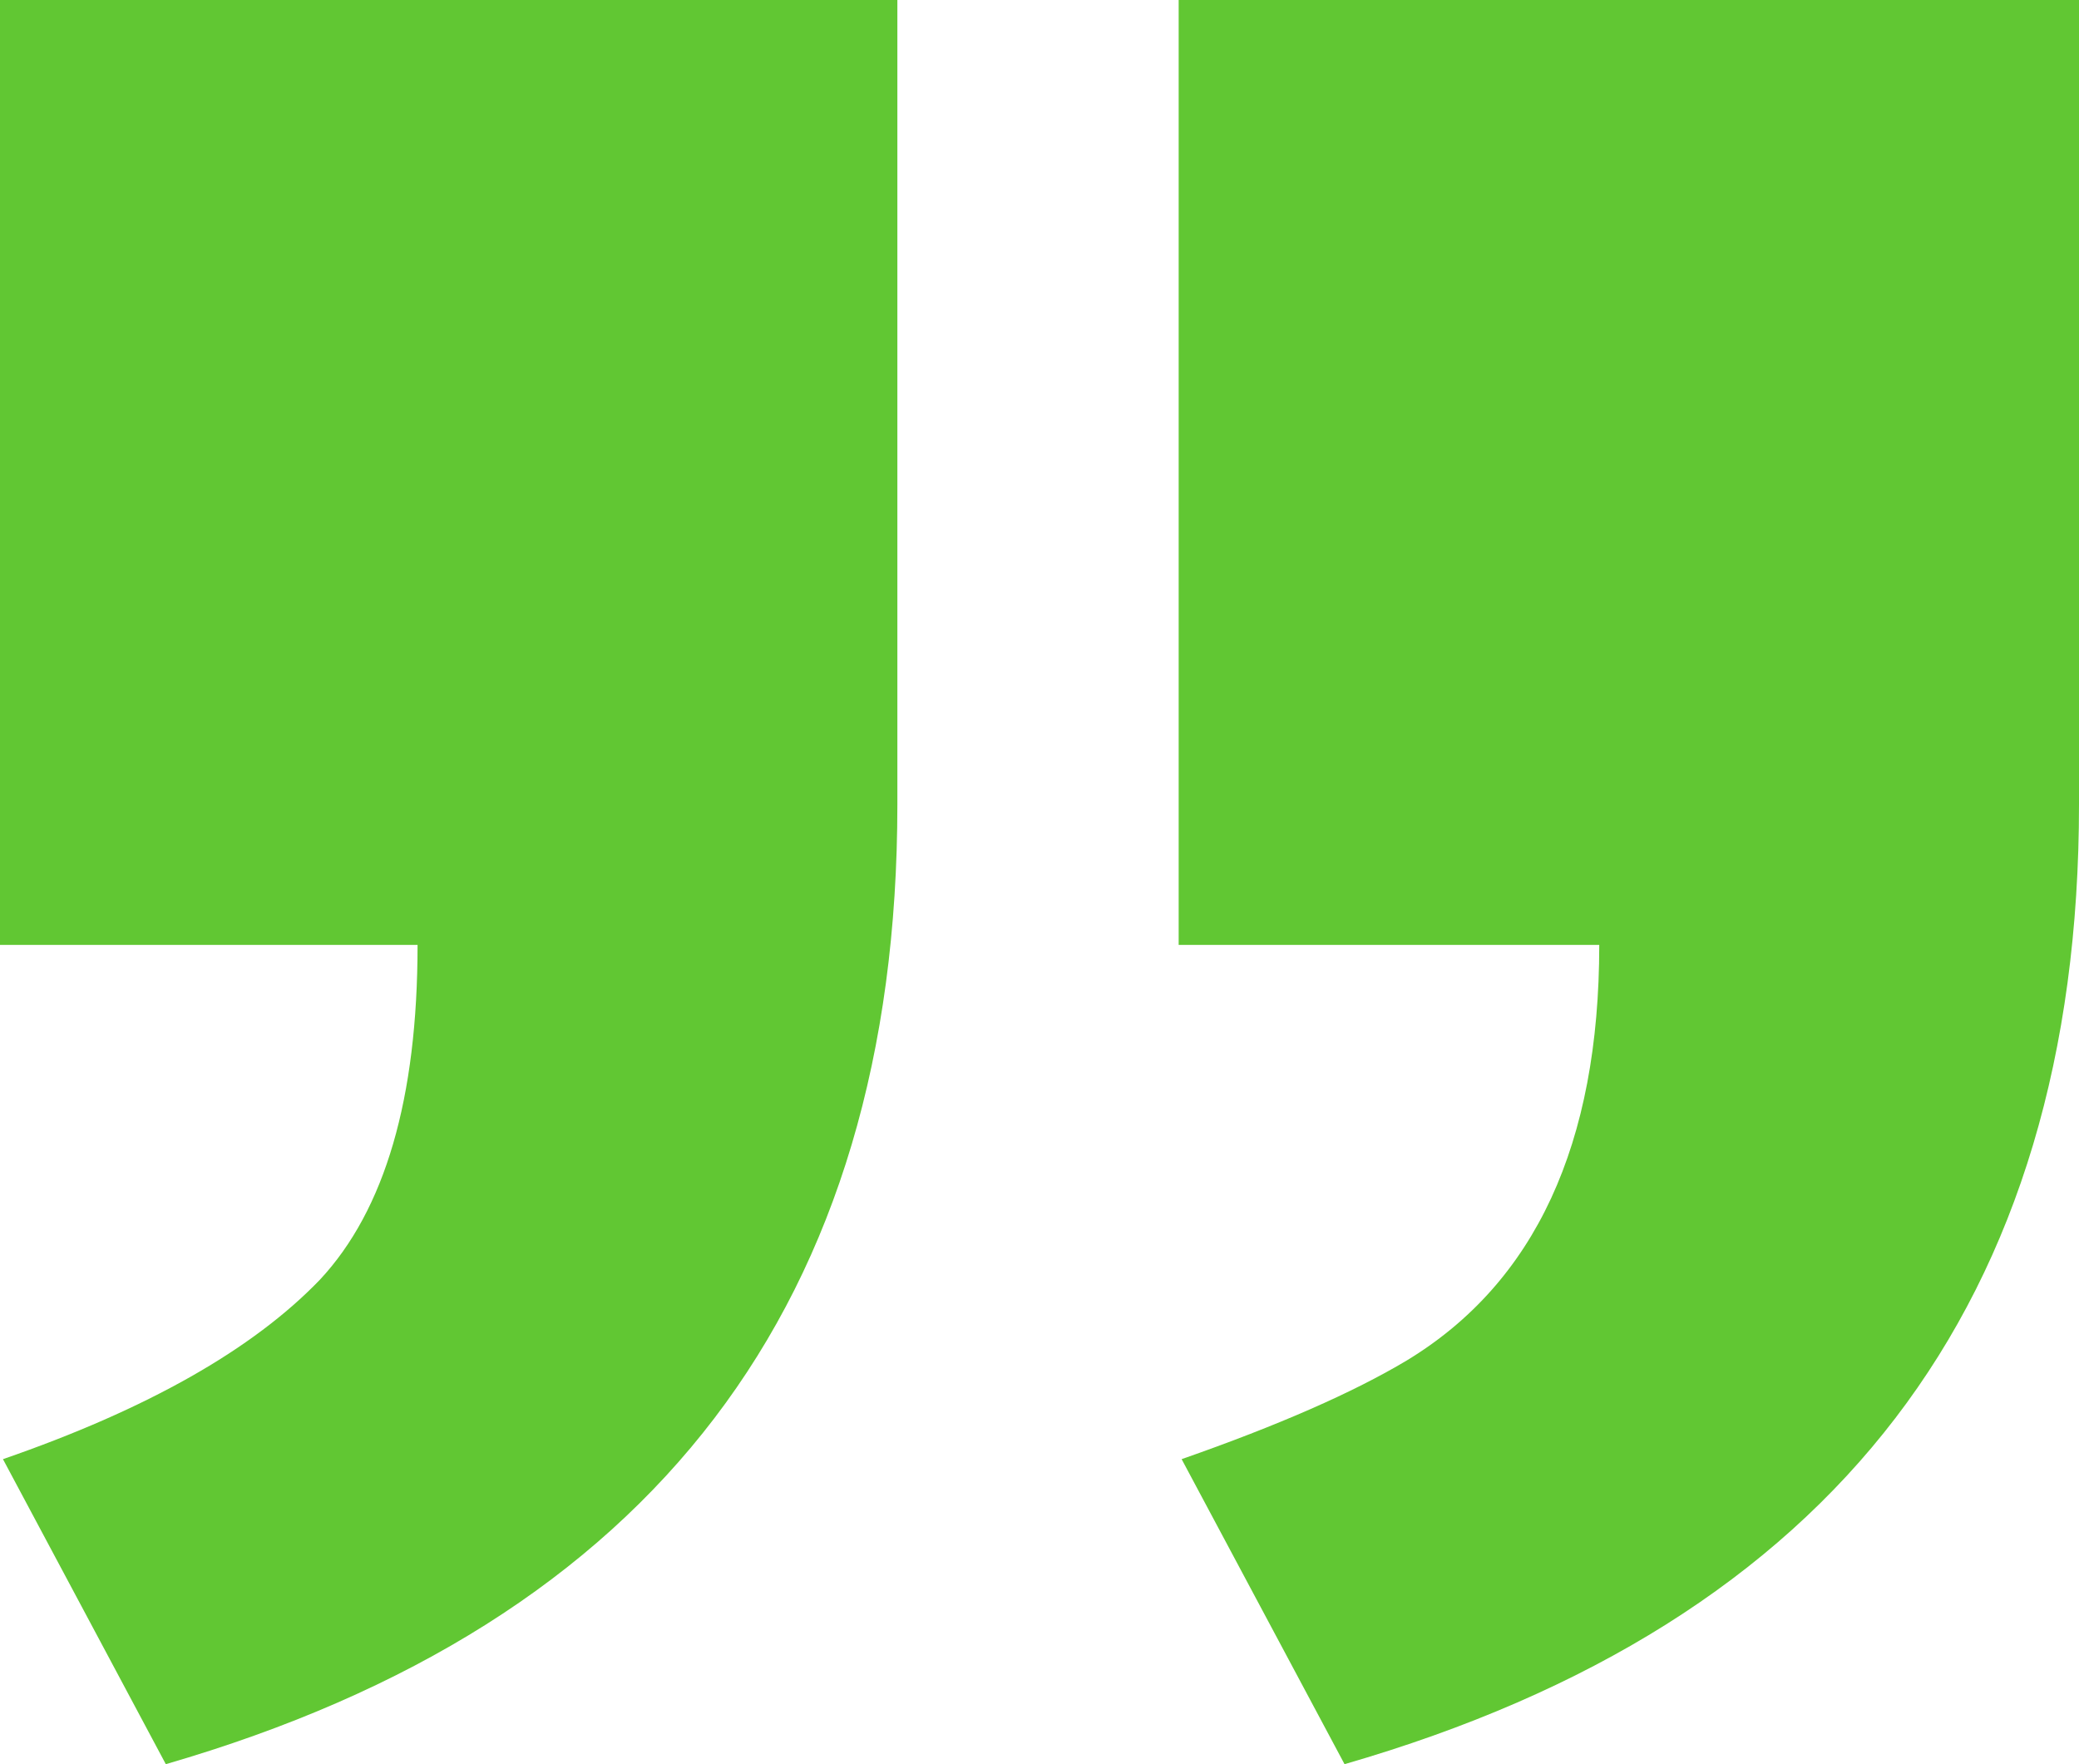 <svg width="33" height="28" viewBox="0 0 33 28" fill="none" xmlns="http://www.w3.org/2000/svg">
<path d="M1.13679e-06 14.997L2.44784e-06 -2.88495e-06L14.244 -1.63974e-06L14.244 12.766C14.244 20.676 10.373 25.754 2.632 28L0.047 23.159C2.335 22.368 4.011 21.419 5.077 20.312C6.111 19.204 6.628 17.433 6.628 14.997L1.13679e-06 14.997ZM18.709 14.997L18.709 -1.24932e-06L33 0L33 12.766C33 20.676 29.114 25.754 21.342 28L18.756 23.159C20.292 22.622 21.483 22.099 22.329 21.593C24.366 20.359 25.385 18.16 25.385 14.997L18.709 14.997Z" fill="#61C733"/>
</svg>
